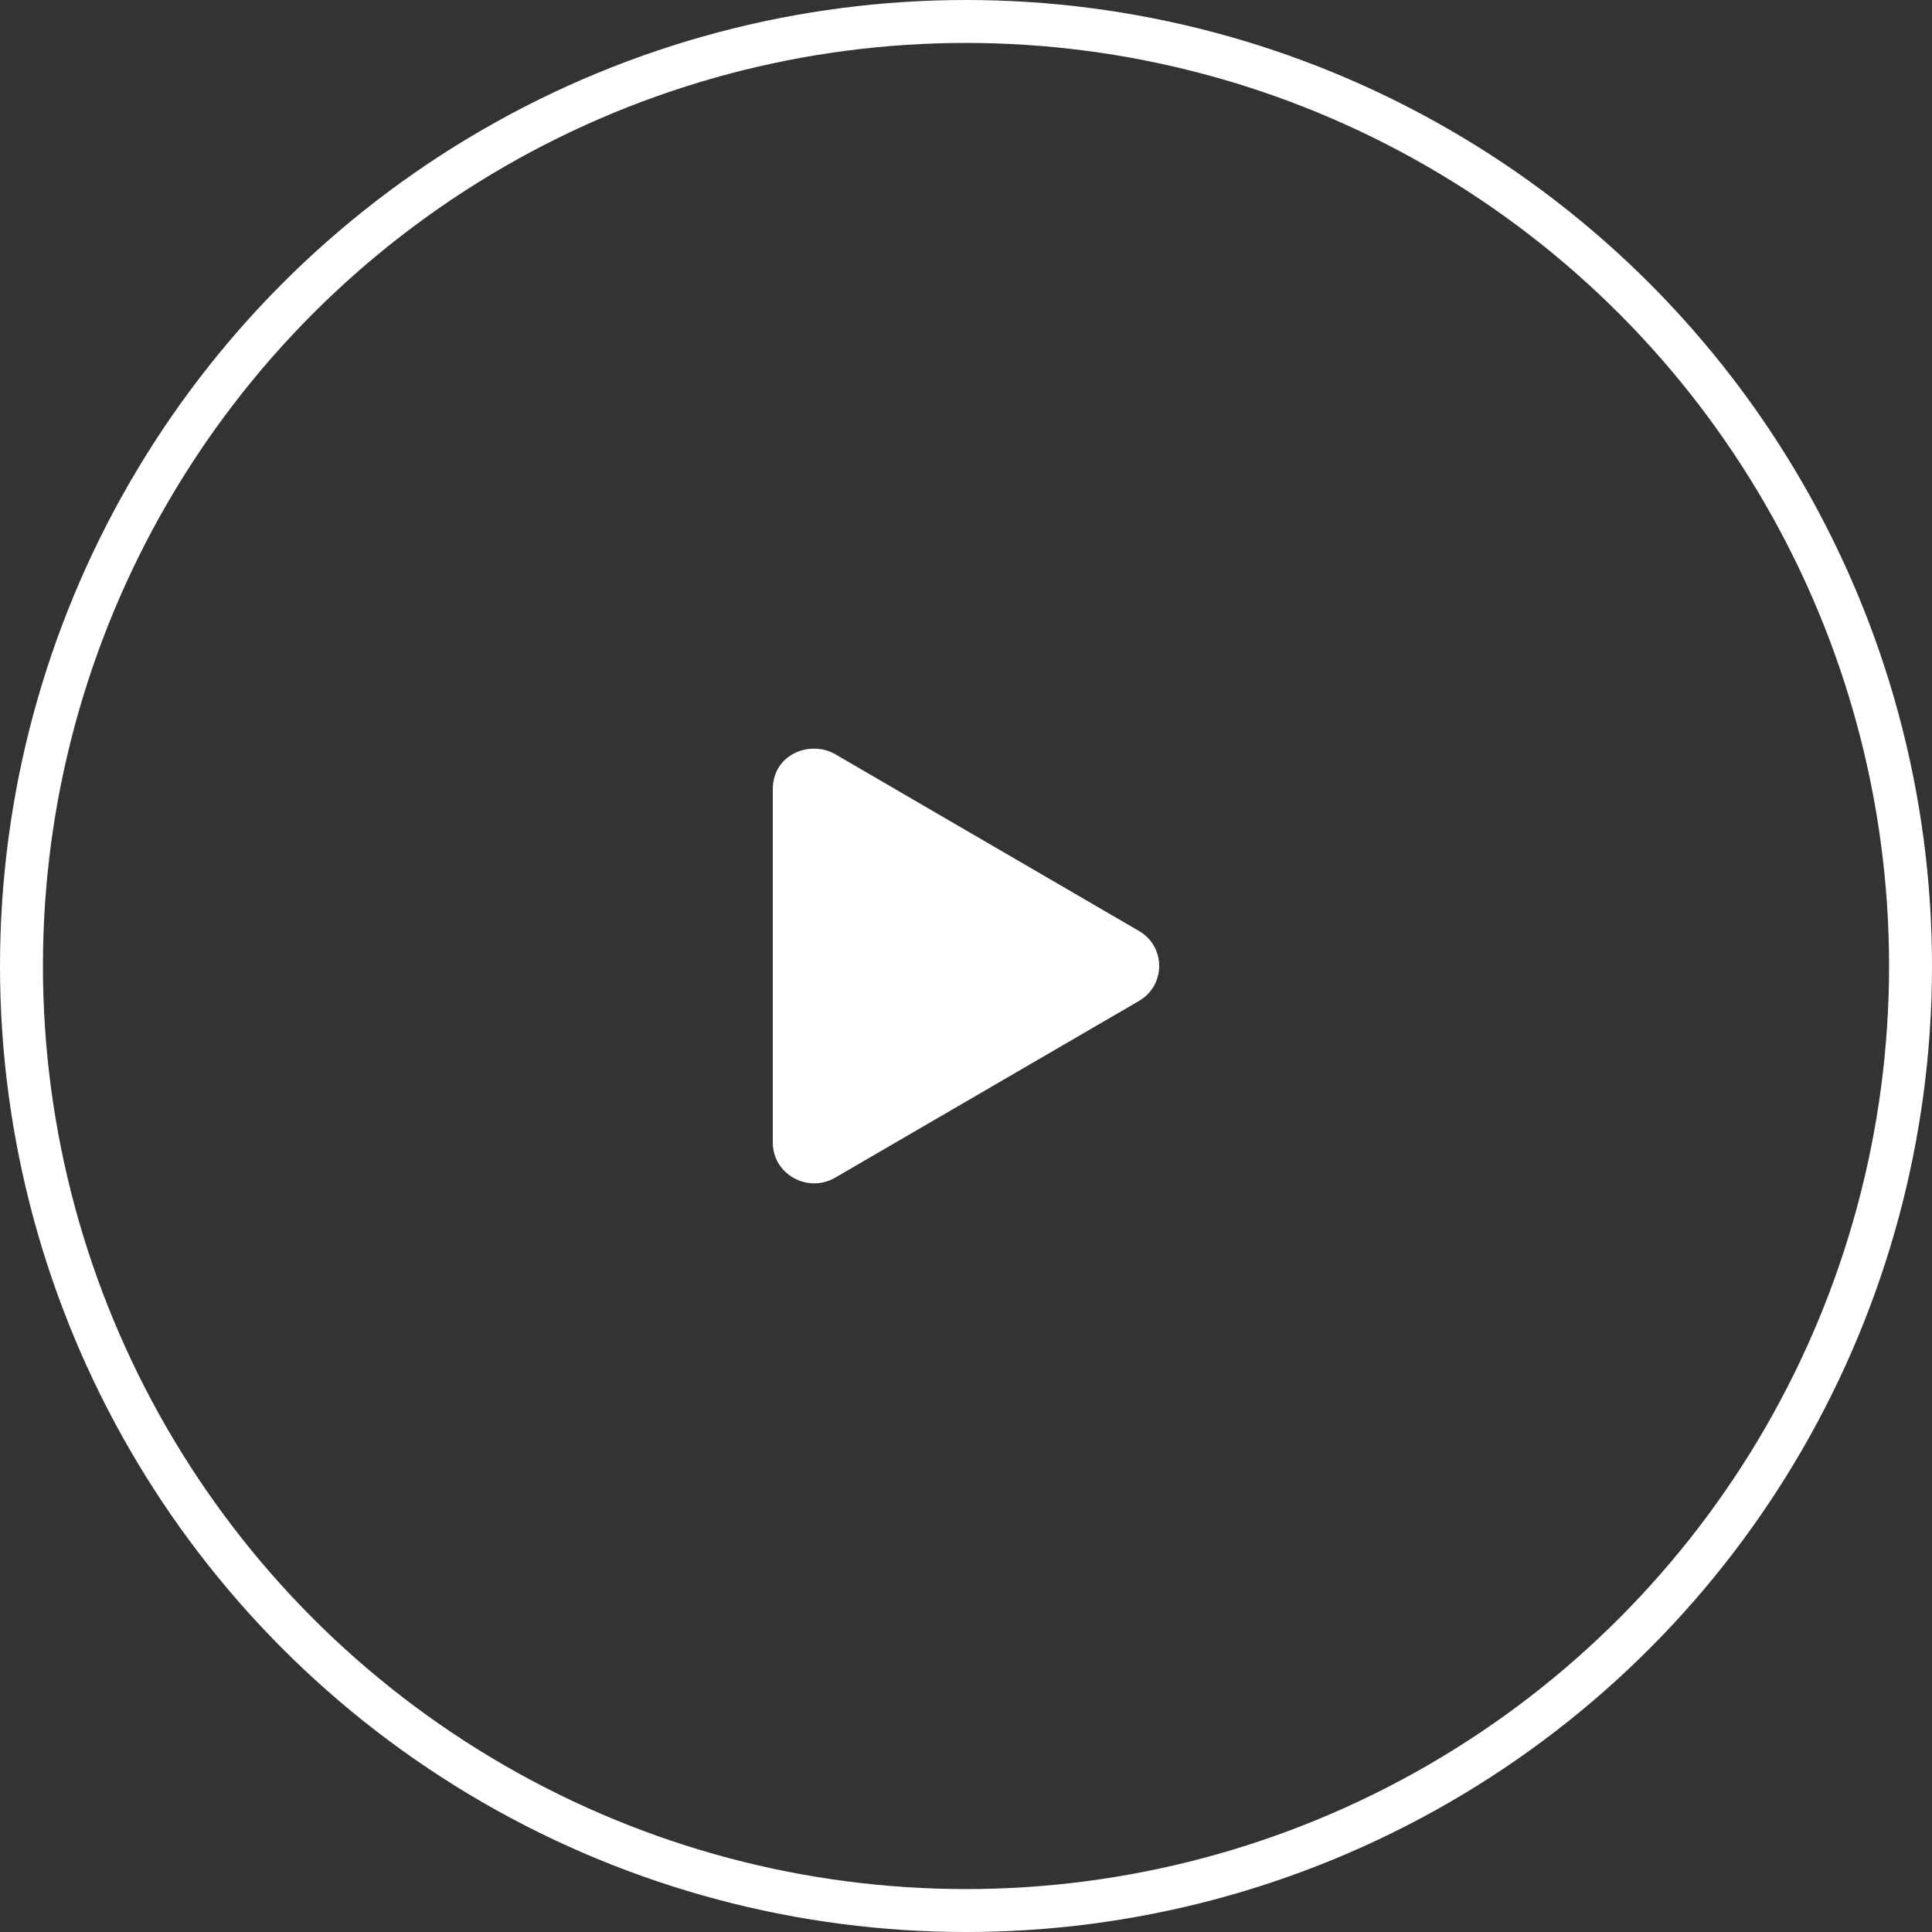 <svg xmlns="http://www.w3.org/2000/svg" width="90" height="90" viewBox="0 0 90 90">
    <rect x="0" y="0" width="90" height="90" fill="#333333" stroke="none"/>
    <g fill="#FFF" fill-rule="evenodd">
        <circle cx="45" cy="45" r="44" fill-opacity="0" stroke="#FFF" stroke-width="2"/>
        <path fill-rule="nonzero" d="M53.052 43.365l-14.143-8.23c-1.15-.669-2.909-.02-2.909 1.633v16.457c0 1.483 1.635 2.376 2.909 1.633l14.143-8.226c1.262-.732 1.266-2.535 0-3.267z"/>
    </g>
</svg>
